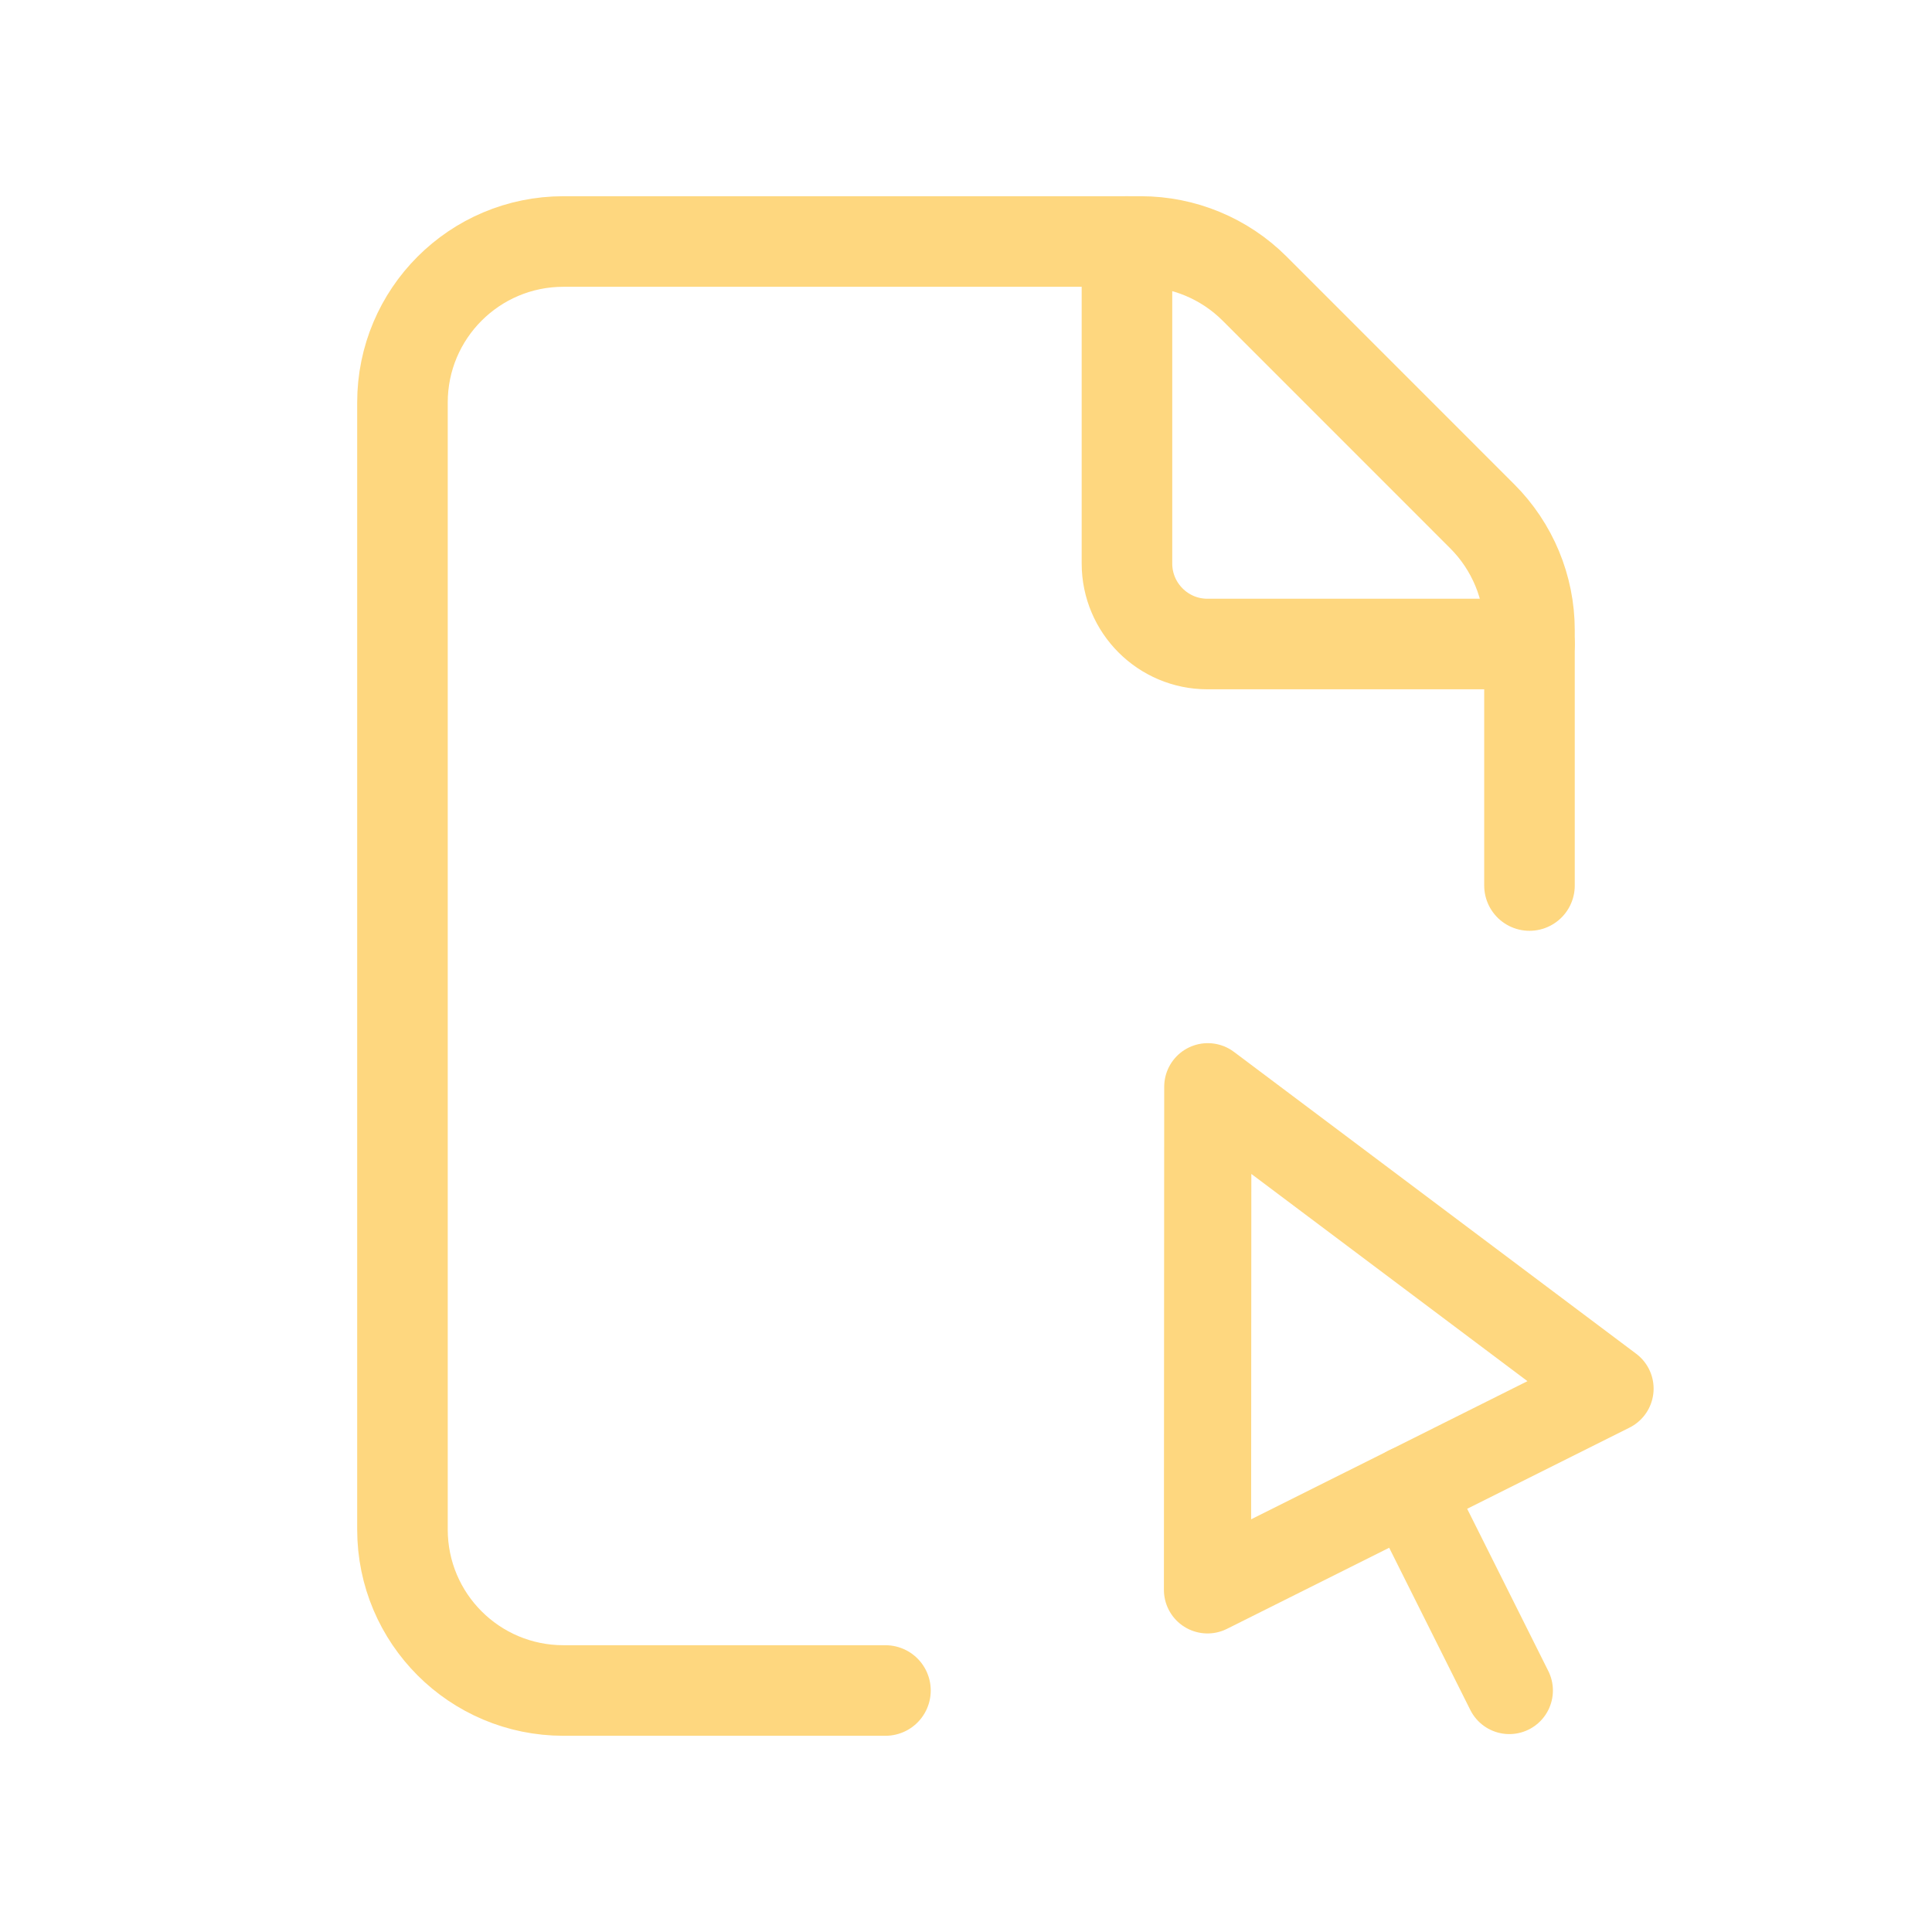<svg xmlns="http://www.w3.org/2000/svg" fill="none" viewBox="0 0 32 32" height="32" width="32">
<path stroke-linejoin="round" stroke-linecap="round" stroke-width="1.5" stroke="#FED77F" d="M25.333 14.667V10.437C25.333 9.731 25.051 9.052 24.551 8.552L20.781 4.781C20.281 4.281 19.602 4 18.895 4H9.333C7.859 4 6.666 5.193 6.666 6.667V25.333C6.666 26.807 7.859 28 9.333 28H14.666"></path>
<path stroke-linejoin="round" stroke-linecap="round" stroke-width="1.5" stroke="#FED77F" d="M25.333 10.667H19.999C19.263 10.667 18.666 10.069 18.666 9.333V4"></path>
<path stroke-linejoin="round" stroke-linecap="round" stroke-width="1.444" stroke="#FED77F" d="M20.005 18L26.667 23L20 26.333L20.005 18Z" clip-rule="evenodd" fill-rule="evenodd"></path>
<path stroke-linejoin="round" stroke-linecap="round" stroke-width="1.444" stroke="#FED77F" d="M23.332 24.667L24.999 28"></path>
</svg>
